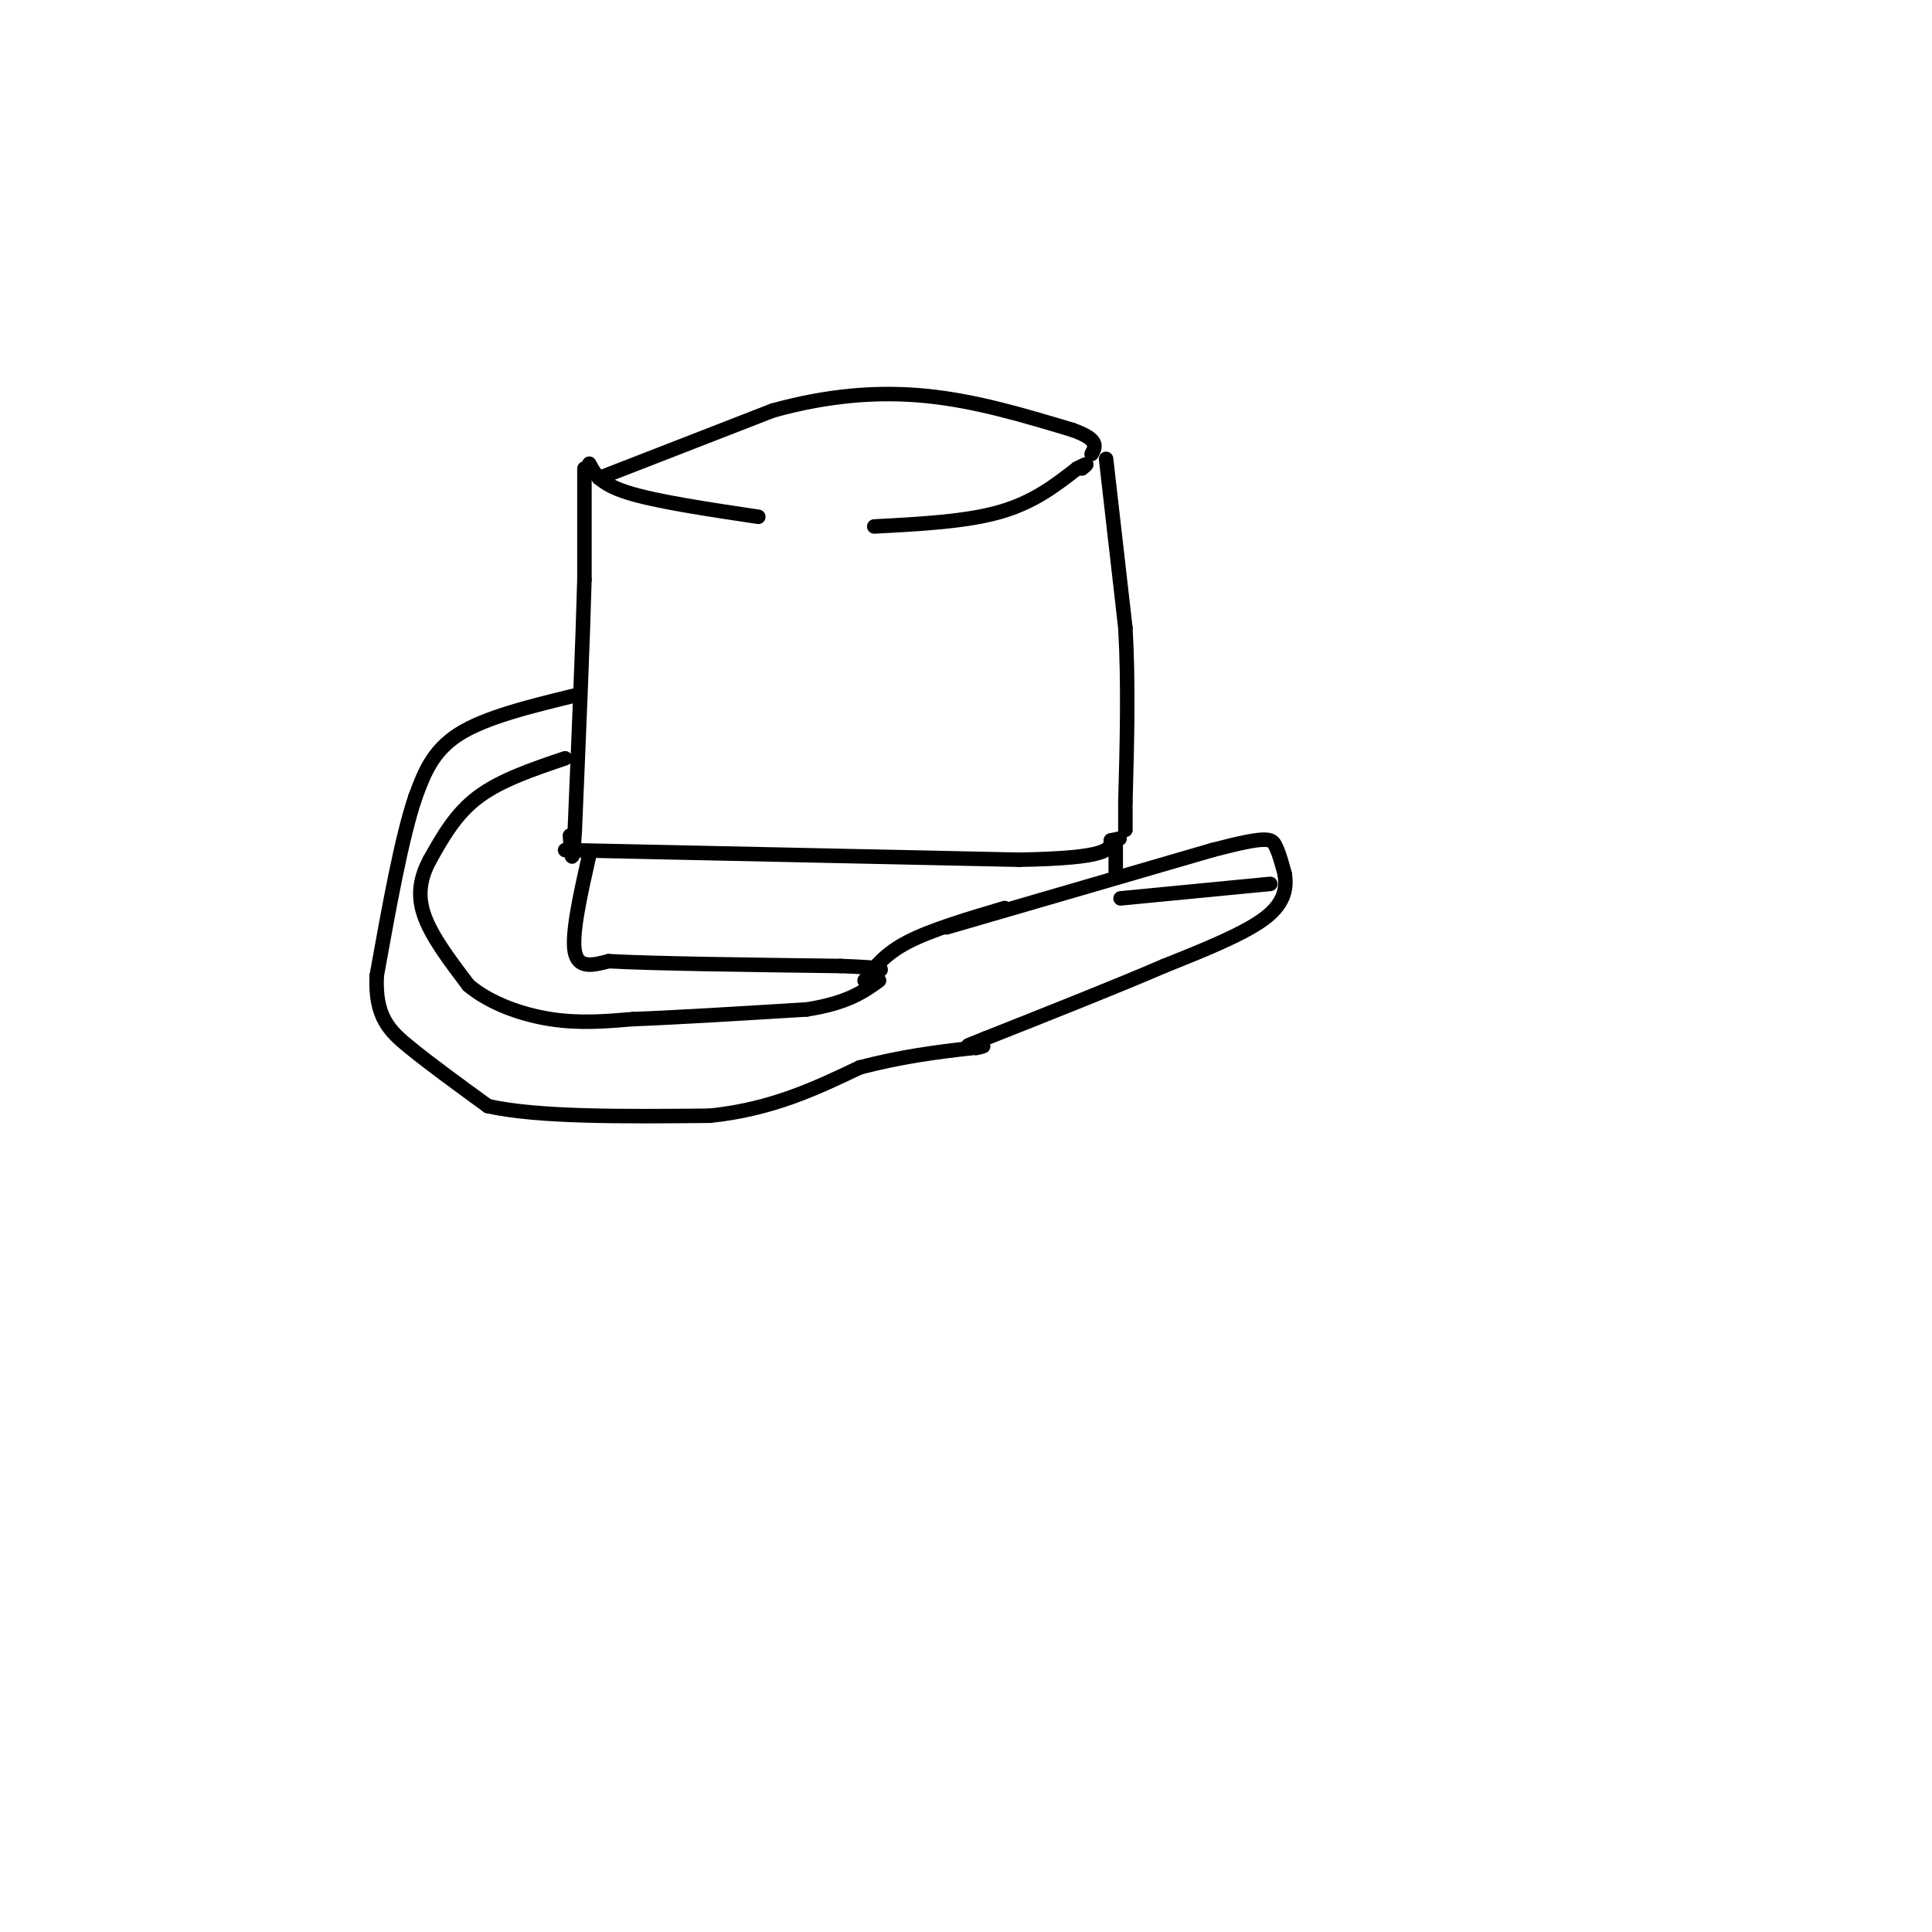 <svg viewBox='0 0 400 400' version='1.1' xmlns='http://www.w3.org/2000/svg' xmlns:xlink='http://www.w3.org/1999/xlink'><g fill='none' stroke='#000000' stroke-width='3' stroke-linecap='round' stroke-linejoin='round'><path d='M122,96c1.083,2.083 2.167,4.167 8,6c5.833,1.833 16.417,3.417 27,5'/><path d='M181,109c9.500,-0.500 19.000,-1.000 26,-3c7.000,-2.000 11.500,-5.500 16,-9'/><path d='M223,97c2.833,-1.500 1.917,-0.750 1,0'/><path d='M124,99c0.000,0.000 36.000,-14.000 36,-14'/><path d='M160,85c11.378,-3.156 21.822,-4.044 32,-3c10.178,1.044 20.089,4.022 30,7'/><path d='M222,89c5.667,2.000 4.833,3.500 4,5'/><path d='M121,97c0.000,0.000 0.000,23.000 0,23'/><path d='M121,120c-0.333,12.500 -1.167,32.250 -2,52'/><path d='M119,172c-0.500,8.833 -0.750,4.917 -1,1'/><path d='M229,95c0.000,0.000 4.000,35.000 4,35'/><path d='M233,130c0.667,11.833 0.333,23.917 0,36'/><path d='M233,166c0.000,7.000 0.000,6.500 0,6'/><path d='M117,176c0.000,0.000 94.000,2.000 94,2'/><path d='M211,178c18.833,-0.333 18.917,-2.167 19,-4'/><path d='M230,174c3.167,-0.667 1.583,-0.333 0,0'/><path d='M179,203c2.083,-2.750 4.167,-5.500 9,-8c4.833,-2.500 12.417,-4.750 20,-7'/><path d='M196,192c0.000,0.000 55.000,-16.000 55,-16'/><path d='M251,176c11.356,-2.978 12.244,-2.422 13,-1c0.756,1.422 1.378,3.711 2,6'/><path d='M266,181c0.356,2.489 0.244,5.711 -4,9c-4.244,3.289 -12.622,6.644 -21,10'/><path d='M241,200c-9.667,4.167 -23.333,9.583 -37,15'/><path d='M204,215c-6.167,2.500 -3.083,1.250 0,0'/><path d='M232,186c0.000,0.000 31.000,-3.000 31,-3'/><path d='M117,157c-6.667,2.250 -13.333,4.500 -18,8c-4.667,3.500 -7.333,8.250 -10,13'/><path d='M89,178c-2.178,4.067 -2.622,7.733 -1,12c1.622,4.267 5.311,9.133 9,14'/><path d='M97,204c4.422,3.733 10.978,6.067 17,7c6.022,0.933 11.511,0.467 17,0'/><path d='M131,211c8.833,-0.333 22.417,-1.167 36,-2'/><path d='M167,209c8.500,-1.333 11.750,-3.667 15,-6'/><path d='M119,144c-9.250,2.250 -18.500,4.500 -24,8c-5.500,3.500 -7.250,8.250 -9,13'/><path d='M86,165c-2.833,8.333 -5.417,22.667 -8,37'/><path d='M78,202c-0.400,8.556 2.600,11.444 7,15c4.400,3.556 10.200,7.778 16,12'/><path d='M101,229c10.333,2.333 28.167,2.167 46,2'/><path d='M147,231c12.833,-1.333 21.917,-5.667 31,-10'/><path d='M178,221c9.000,-2.333 16.000,-3.167 23,-4'/><path d='M201,217c4.000,-0.667 2.500,-0.333 1,0'/><path d='M122,177c-1.833,8.167 -3.667,16.333 -3,20c0.667,3.667 3.833,2.833 7,2'/><path d='M126,199c9.167,0.500 28.583,0.750 48,1'/><path d='M174,200c9.333,0.333 8.667,0.667 8,1'/><path d='M231,174c0.000,0.000 0.000,7.000 0,7'/></g>
</svg>